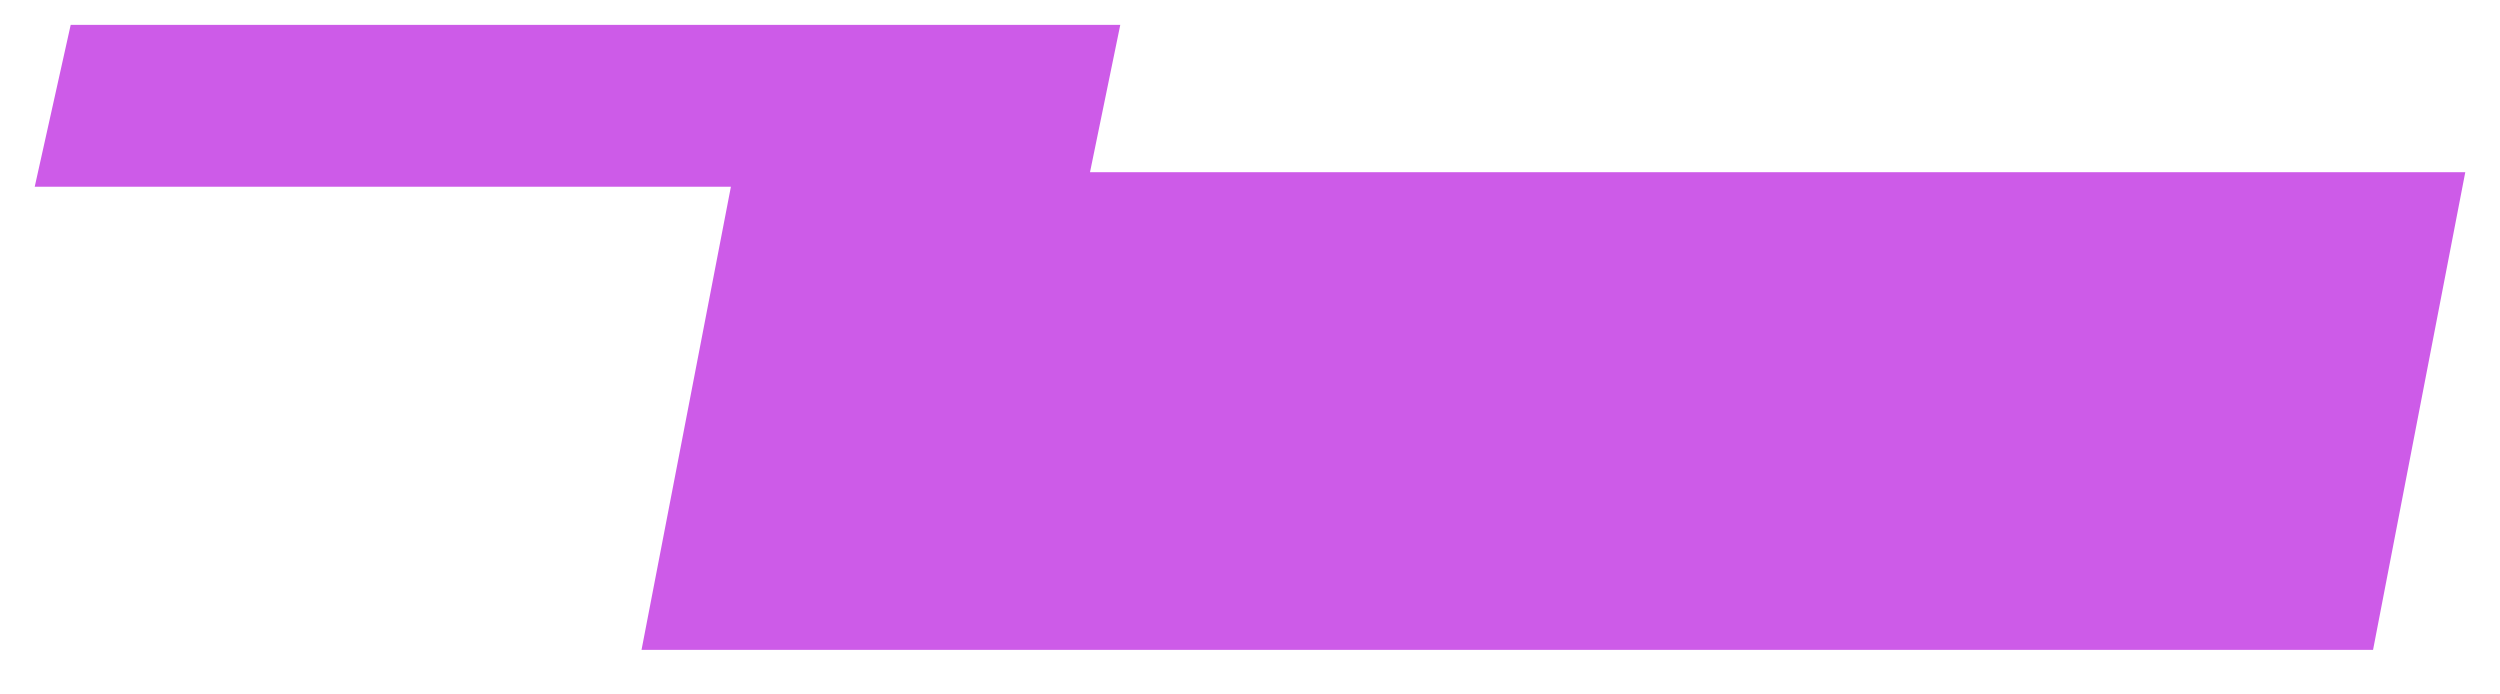 <svg width="36" height="10" viewBox="0 0 36 10" fill="none" xmlns="http://www.w3.org/2000/svg">
<path d="M15.696 2.48L16.132 0.358H1.018L0.5 2.689H10.525L9.238 9.358H34.172L35.5 2.48H15.696Z" fill="#CD5BE8"/>
</svg>
